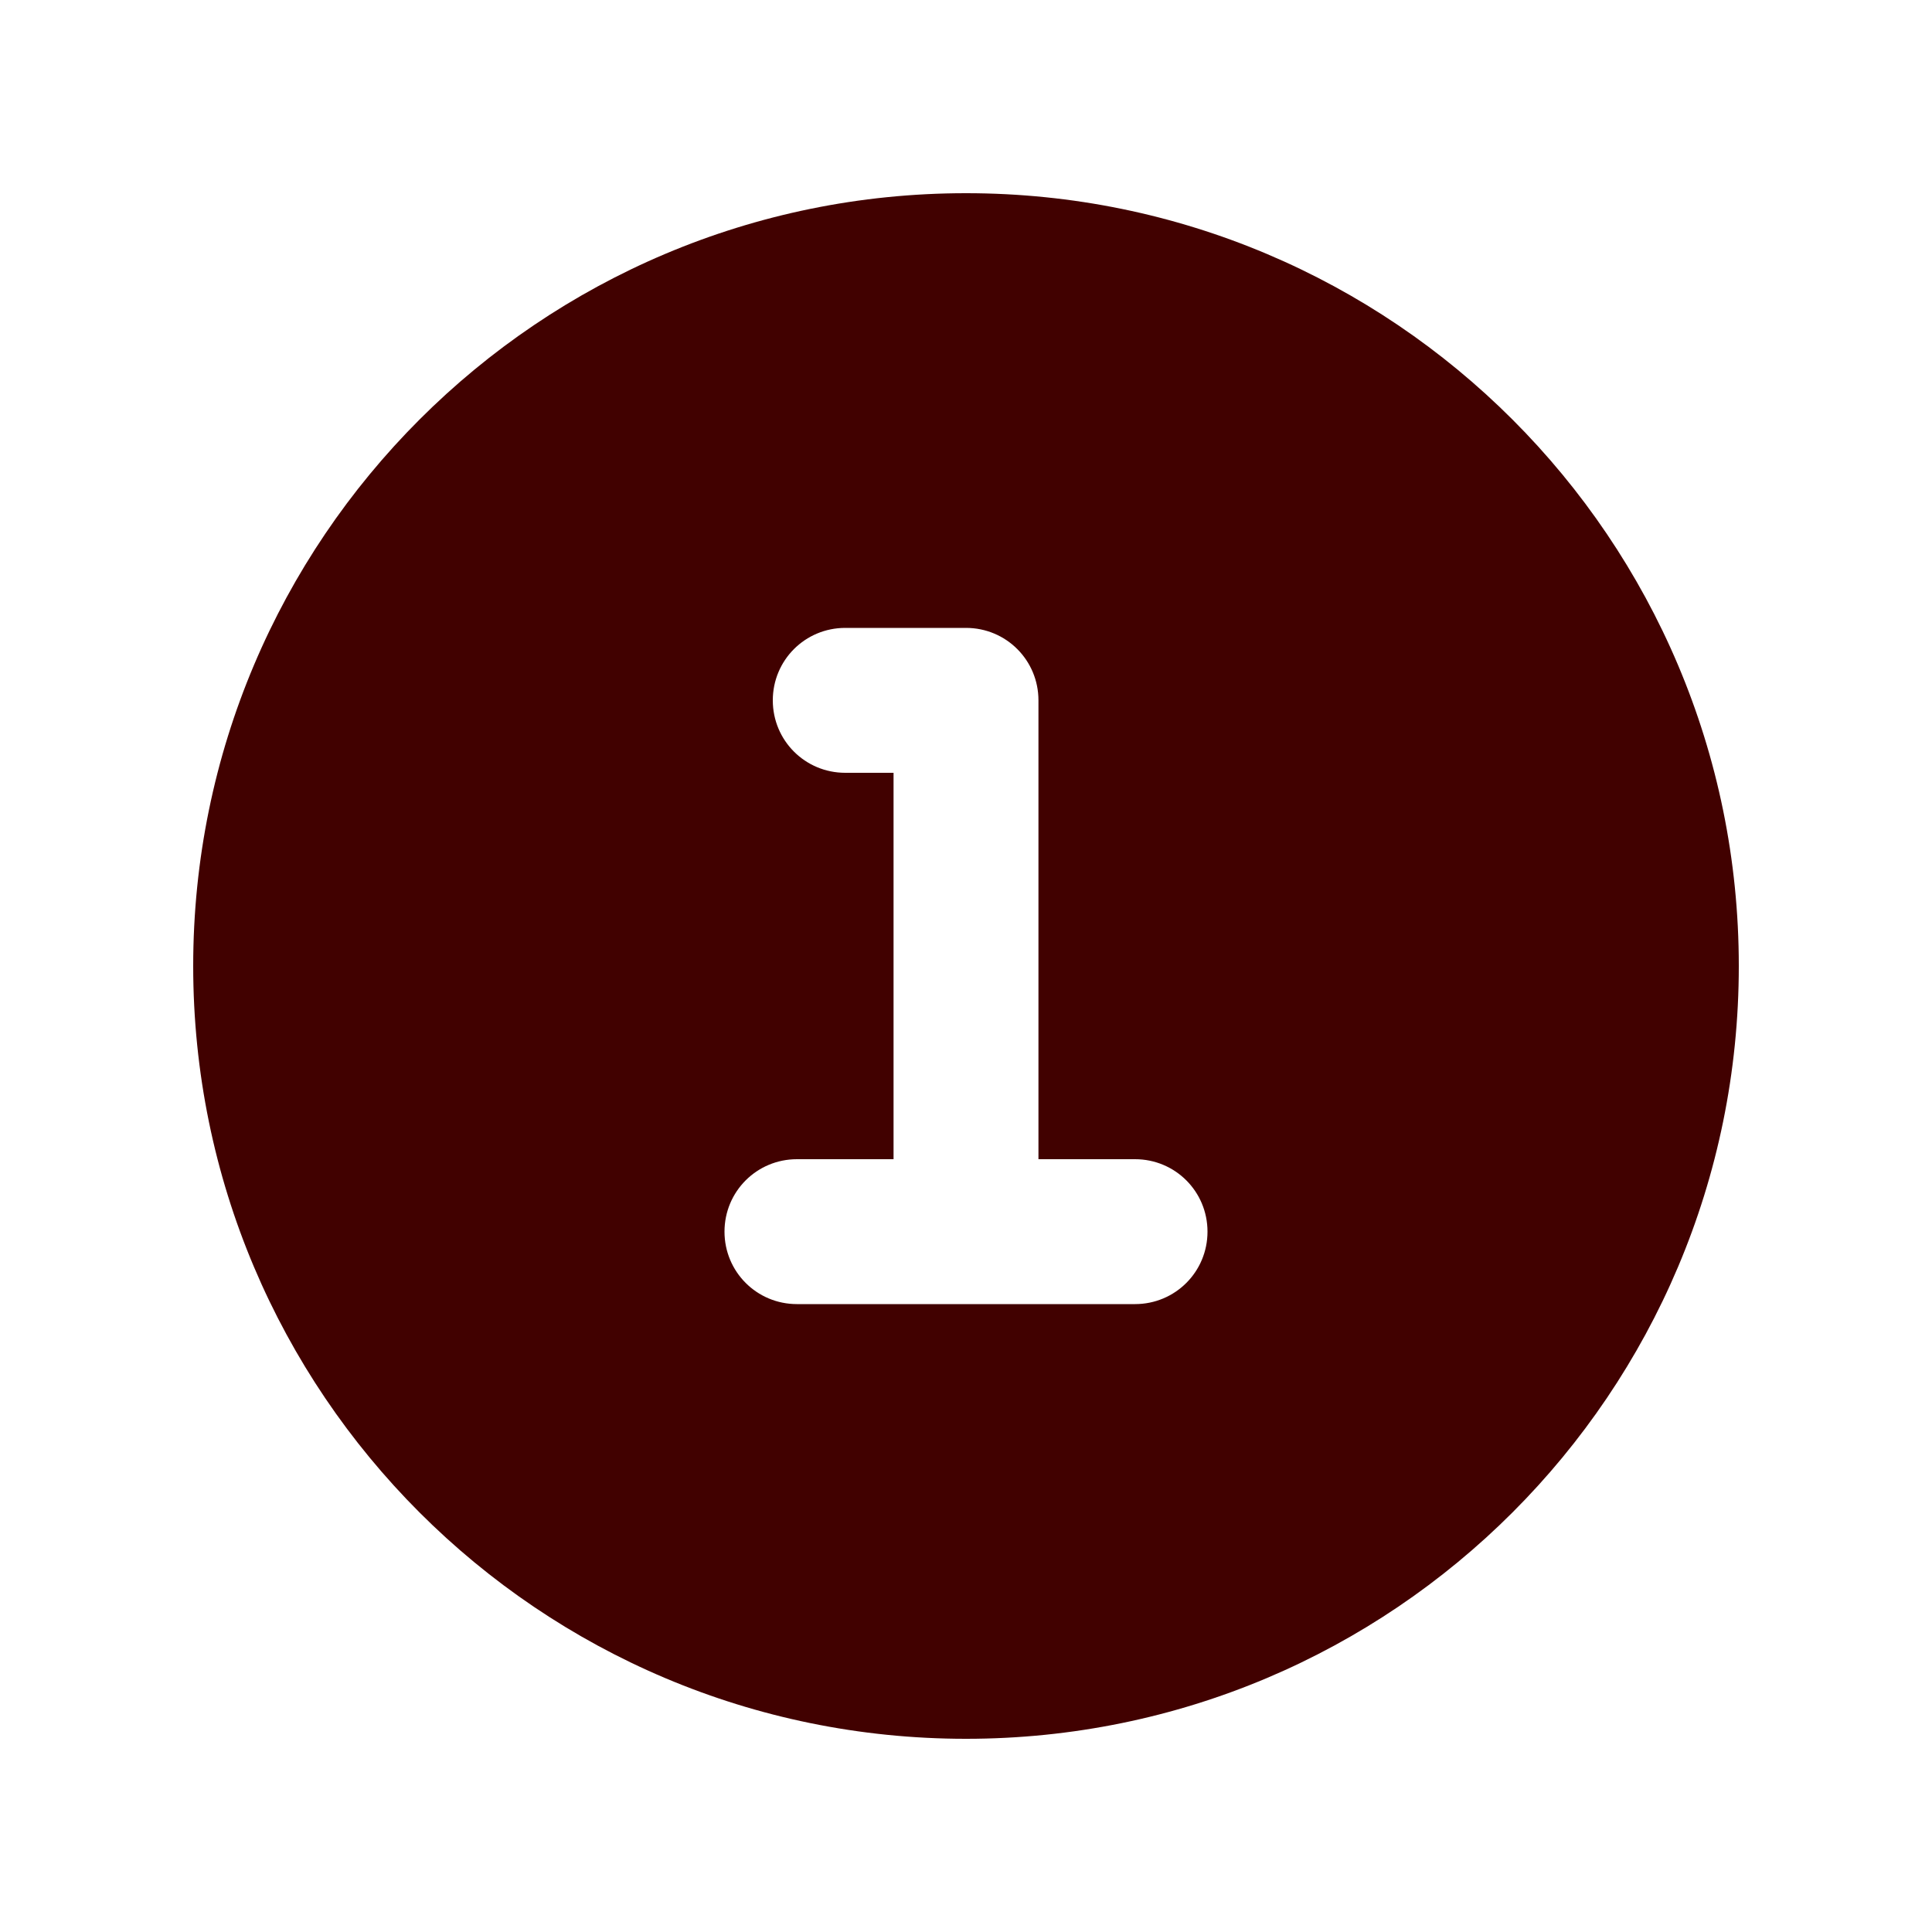 <?xml version="1.0" encoding="UTF-8"?> <svg xmlns="http://www.w3.org/2000/svg" width="640" height="640" viewBox="0 0 640 640" fill="none"><path d="M320 576C461.4 576 576 461.4 576 320C576 178.6 461.4 64 320 64C178.6 64 64 178.6 64 320C64 461.4 178.6 576 320 576ZM280 208H320C333.3 208 344 218.7 344 232V384H376C389.3 384 400 394.7 400 408C400 421.3 389.3 432 376 432H264C250.7 432 240 421.3 240 408C240 394.7 250.7 384 264 384H296V256H280C266.7 256 256 245.3 256 232C256 218.7 266.7 208 280 208Z" fill="#410100"></path></svg> 